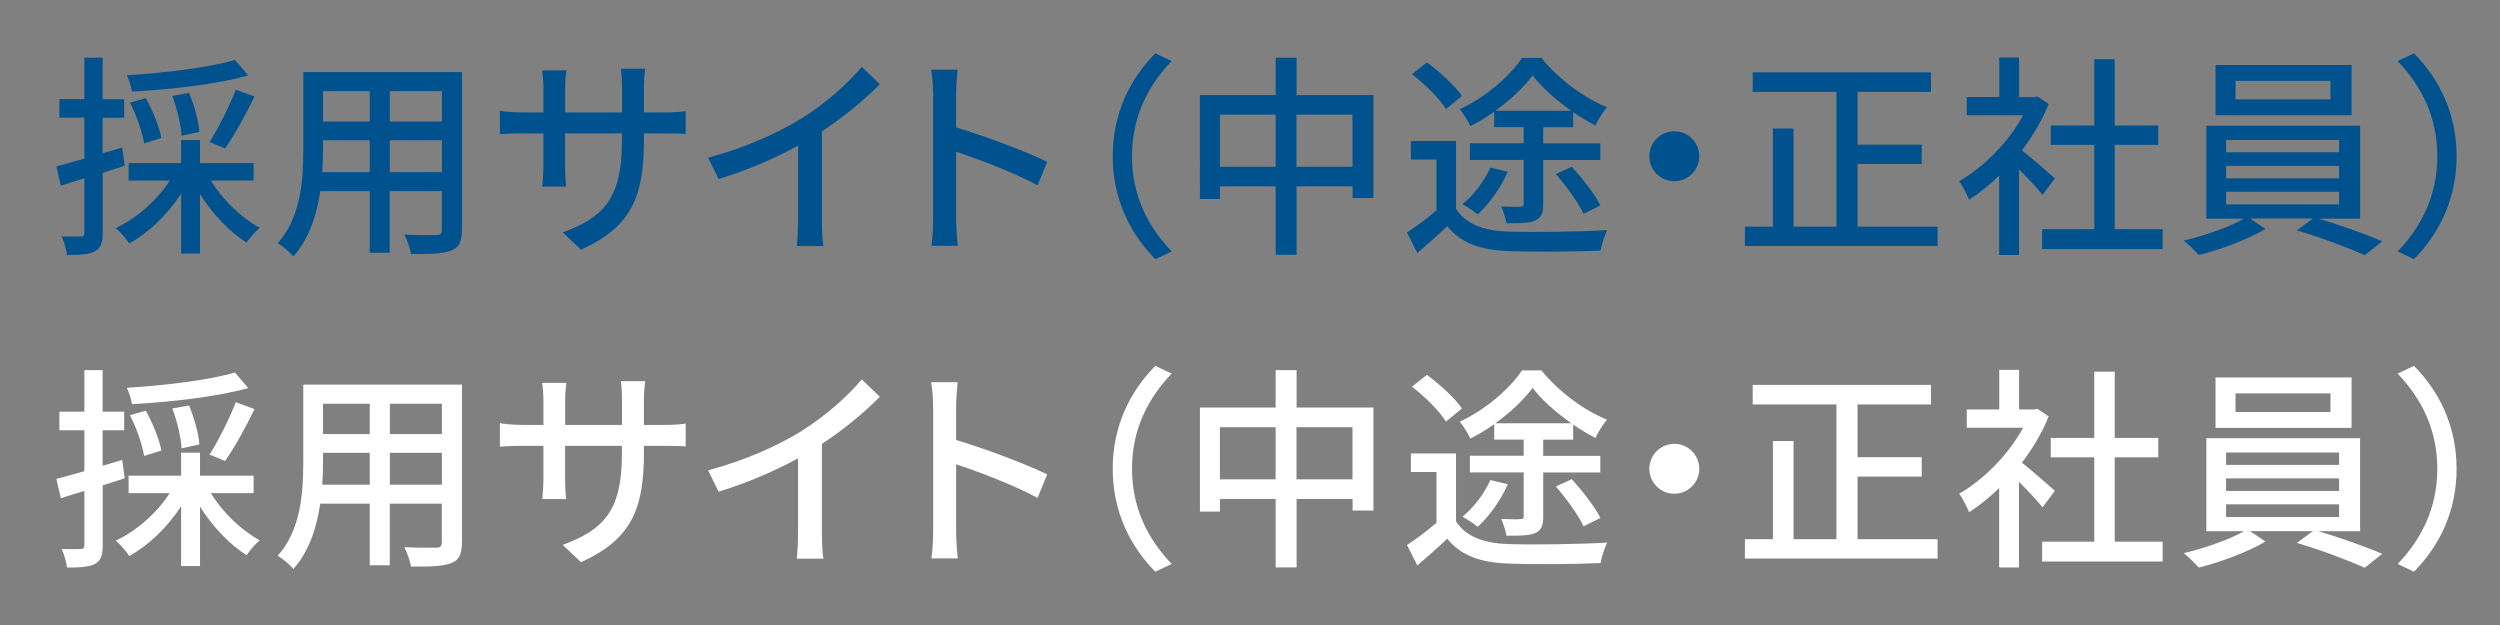 <?xml version="1.0" encoding="UTF-8"?><svg id="_レイヤー_2" xmlns="http://www.w3.org/2000/svg" viewBox="0 0 272.35 68.09"><rect x="0" y="0" width="272.35" height="68.09" fill="#808080" stroke="none"/><defs><style>.cls-1{fill:none;}.cls-2{fill:#00528e;}.cls-3{fill:#fff;}</style></defs><g id="_レイヤー_1-2"><g><path class="cls-2" d="M13.61,18.05c-.8,.26-1.62,.52-2.42,.77v6.54c0,1.08-.21,1.67-.84,2.02-.63,.33-1.55,.4-3.05,.4-.05-.52-.3-1.45-.59-2.02,.94,.02,1.81,.02,2.06,0,.3,0,.42-.07,.42-.4v-5.93c-.92,.28-1.78,.54-2.56,.8l-.49-2.11c.84-.21,1.9-.52,3.05-.84v-4.46h-2.72v-2.02h2.72V6.28h1.99v4.53h2.35v2.02h-2.35v3.87l2.13-.63,.28,1.99Zm9.36,1.62c1.27,2.09,3.33,4.06,5.32,5.14-.45,.38-1.1,1.13-1.43,1.62-1.83-1.15-3.71-3.12-5.07-5.28v6.47h-2.06v-6.52c-1.48,2.27-3.54,4.27-5.65,5.42-.35-.52-.98-1.29-1.48-1.67,2.28-1.06,4.53-3.05,5.89-5.18h-4.48v-1.9h5.72v-2.51h2.06v2.51h5.84v1.9h-4.67Zm4.08-11.45c-3.38,.96-8.42,1.52-12.67,1.76-.07-.52-.33-1.29-.56-1.78,4.13-.26,8.98-.84,11.77-1.67l1.45,1.69Zm-11.35,7.39c-.19-1.17-.82-3.05-1.55-4.43l1.74-.49c.75,1.36,1.48,3.17,1.69,4.34l-1.88,.59Zm4.08-.82c-.05-1.1-.47-2.93-1.01-4.34l1.83-.33c.56,1.36,1.05,3.12,1.12,4.25l-1.95,.42Zm3.05,.68c.96-1.5,2.18-3.94,2.86-5.7l2.04,.75c-.96,1.97-2.2,4.22-3.21,5.65l-1.69-.7Z"/><path class="cls-2" d="M50.32,25.04c0,1.27-.3,1.92-1.15,2.25-.87,.35-2.23,.4-4.39,.38-.09-.59-.45-1.55-.73-2.11,1.5,.07,3.05,.05,3.49,.05,.42,0,.59-.14,.59-.59v-4.2h-5.67v6.71h-2.18v-6.71h-5.39c-.38,2.58-1.22,5.21-2.93,7.11-.33-.42-1.22-1.17-1.71-1.43,2.56-2.84,2.79-6.99,2.79-10.3V7.85h17.29V25.04Zm-10.04-6.29v-3.47h-5.09v.94c0,.8-.02,1.67-.09,2.53h5.18Zm-5.09-8.82v3.31h5.09v-3.31h-5.09Zm12.95,0h-5.67v3.31h5.67v-3.31Zm0,8.82v-3.47h-5.67v3.47h5.67Z"/><path class="cls-2" d="M63.29,27.2l-1.99-1.88c4.38-1.62,6.45-3.64,6.45-9.85v-.94h-6.19v3.52c0,.96,.07,1.95,.12,2.28h-2.6c.02-.33,.12-1.29,.12-2.28v-3.52h-2.3c-1.1,0-2.06,.05-2.44,.09v-2.56c.3,.07,1.36,.19,2.44,.19h2.3v-2.7c0-.59-.05-1.27-.14-1.88h2.65c-.05,.3-.14,1.01-.14,1.88v2.7h6.19v-2.72c0-.94-.07-1.71-.12-2.04h2.65c-.05,.35-.14,1.1-.14,2.04v2.72h2.21c1.15,0,1.9-.07,2.34-.14v2.49c-.38-.05-1.2-.07-2.32-.07h-2.23v.8c0,6.05-1.36,9.4-6.85,11.87Z"/><path class="cls-2" d="M87.36,12.87c2.44-1.5,4.92-3.68,6.52-5.58l1.97,1.88c-1.78,1.81-3.99,3.61-6.31,5.14v9.73c0,.96,.05,2.25,.17,2.77h-2.91c.07-.52,.14-1.81,.14-2.77V15.87c-2.46,1.34-5.56,2.7-8.65,3.63l-1.15-2.32c4.1-1.1,7.62-2.7,10.23-4.31Z"/><path class="cls-2" d="M101.65,10.22c0-.75-.07-1.83-.21-2.63h2.88c-.07,.77-.16,1.81-.16,2.63v3.66c3.12,.94,7.58,2.6,9.92,3.75l-1.05,2.56c-2.46-1.34-6.29-2.81-8.87-3.66v7.25c0,.73,.07,2.16,.19,3h-2.88c.12-.82,.19-2.09,.19-3V10.22Z"/><path class="cls-2" d="M125.86,5.81l1.78,.84c-2.56,2.67-4.32,6.05-4.32,10.37s1.76,7.69,4.32,10.37l-1.78,.84c-2.67-2.7-4.64-6.45-4.64-11.21s1.97-8.51,4.64-11.21Z"/><path class="cls-2" d="M149.62,10.36v11.21h-2.27v-1.27h-6.1v7.46h-2.28v-7.46h-6.07v1.38h-2.18V10.36h8.25V6.28h2.28v4.08h8.37Zm-10.65,7.81v-5.68h-6.07v5.68h6.07Zm8.37,0v-5.68h-6.1v5.68h6.1Z"/><path class="cls-2" d="M158.63,22.77c1.06,1.64,3,2.37,5.65,2.46,2.63,.09,7.88,.02,10.81-.16-.26,.52-.61,1.55-.73,2.23-2.67,.12-7.43,.17-10.11,.05-3-.12-5.09-.87-6.59-2.7-1.01,.96-2.09,1.9-3.26,2.91l-1.12-2.23c1.01-.66,2.18-1.52,3.21-2.42v-5.53h-2.79v-2.02h4.92v7.41Zm-1.1-10.88c-.7-1.13-2.3-2.74-3.71-3.8l1.62-1.29c1.41,1.03,3.07,2.53,3.82,3.66l-1.74,1.43Zm5.25,.28c-.84,.59-1.71,1.13-2.6,1.57-.23-.54-.77-1.36-1.15-1.85,2.72-1.24,5.42-3.54,6.78-5.58h2.11c1.83,2.25,4.55,4.32,7.15,5.37-.47,.54-.96,1.36-1.27,1.99-.77-.4-1.59-.89-2.42-1.45v1.64h-3.26v1.76h6.22v1.81h-6.22v4.78c0,1.01-.19,1.5-.89,1.83-.68,.28-1.67,.28-3.12,.28-.07-.54-.35-1.29-.56-1.83,.89,.05,1.81,.05,2.09,.02,.28,0,.35-.07,.35-.35v-4.74h-5.86v-1.81h5.86v-1.76h-3.21v-1.69Zm1.48,6.54c-.77,1.76-2.04,3.52-3.28,4.64-.38-.33-1.17-.84-1.67-1.1,1.27-1.01,2.37-2.51,3.05-3.99l1.9,.45Zm6.92-6.64c-1.64-1.15-3.21-2.53-4.22-3.85-.94,1.27-2.39,2.65-4.06,3.85h8.28Zm1.34,11.23c-.56-1.2-1.85-3-3.03-4.34l1.74-.8c1.15,1.27,2.53,3.03,3.12,4.22l-1.83,.92Z"/><path class="cls-2" d="M185.12,17.02c0,1.5-1.22,2.72-2.72,2.72s-2.72-1.22-2.72-2.72,1.22-2.72,2.72-2.72,2.72,1.22,2.72,2.72Z"/><path class="cls-2" d="M211.08,24.69v2.11h-20.99v-2.11h3.05V14h2.25v10.69h4.67V10.01h-9.12v-2.13h19.42v2.13h-8v5.75h6.99v2.11h-6.99v6.82h8.72Z"/><path class="cls-2" d="M222.51,21.22c-.54-.68-1.59-1.81-2.56-2.77v9.33h-2.16v-8.65c-1.05,1.03-2.18,1.92-3.28,2.63-.21-.56-.75-1.59-1.08-2.02,2.67-1.52,5.37-4.25,6.97-7.18h-6.14v-1.99h3.54V6.26h2.16v4.32h1.62l.38-.07,1.22,.82c-.7,1.78-1.74,3.49-2.91,5.04,1.1,.89,3.05,2.58,3.59,3.07l-1.34,1.78Zm13.09,3.75v2.16h-13.13v-2.16h5.68V15.78h-4.74v-2.11h4.74V6.45h2.23v7.22h4.74v2.11h-4.74v9.19h5.23Z"/><path class="cls-2" d="M252.54,23.82c2.37,.68,5.21,1.71,6.99,2.46l-1.92,1.52c-1.76-.8-4.93-1.99-7.39-2.7l1.74-1.29h-6.85l1.69,1.13c-1.88,1.13-4.88,2.25-7.27,2.84-.4-.45-1.1-1.17-1.64-1.57,2.25-.52,5.02-1.5,6.57-2.39h-4.1V13.69h16.75v10.13h-4.55Zm3.64-11.26h-14.82V7.08h14.82v5.49Zm-13.67,4.03h12.31v-1.34h-12.31v1.34Zm0,2.84h12.31v-1.36h-12.31v1.36Zm0,2.84h12.31v-1.38h-12.31v1.38Zm11.37-13.46h-10.34v2.02h10.34v-2.02Z"/><path class="cls-2" d="M262.98,28.23l-1.78-.84c2.56-2.67,4.32-6.05,4.32-10.37s-1.76-7.69-4.32-10.37l1.78-.84c2.67,2.7,4.64,6.45,4.64,11.21s-1.97,8.51-4.64,11.21Z"/></g><rect class="cls-1" width="272.35" height="34.04"/><g><path class="cls-3" d="M13.61,52.1c-.8,.26-1.62,.52-2.42,.77v6.54c0,1.08-.21,1.67-.84,2.02-.63,.33-1.55,.4-3.05,.4-.05-.52-.3-1.45-.59-2.02,.94,.02,1.81,.02,2.06,0,.3,0,.42-.07,.42-.4v-5.93c-.92,.28-1.78,.54-2.56,.8l-.49-2.11c.84-.21,1.9-.52,3.05-.84v-4.46h-2.72v-2.02h2.72v-4.53h1.99v4.53h2.35v2.02h-2.35v3.87l2.13-.63,.28,1.99Zm9.36,1.62c1.27,2.09,3.33,4.06,5.32,5.14-.45,.38-1.1,1.13-1.43,1.62-1.83-1.15-3.71-3.12-5.07-5.28v6.47h-2.06v-6.52c-1.48,2.27-3.54,4.27-5.65,5.42-.35-.52-.98-1.29-1.48-1.67,2.28-1.06,4.53-3.05,5.89-5.18h-4.48v-1.9h5.72v-2.51h2.06v2.51h5.84v1.9h-4.67Zm4.08-11.45c-3.38,.96-8.42,1.52-12.67,1.76-.07-.52-.33-1.29-.56-1.78,4.13-.26,8.98-.84,11.77-1.67l1.45,1.69Zm-11.35,7.39c-.19-1.17-.82-3.05-1.55-4.43l1.74-.49c.75,1.36,1.48,3.17,1.69,4.34l-1.88,.59Zm4.08-.82c-.05-1.1-.47-2.93-1.01-4.34l1.83-.33c.56,1.36,1.05,3.12,1.12,4.25l-1.95,.42Zm3.05,.68c.96-1.5,2.18-3.94,2.86-5.7l2.04,.75c-.96,1.97-2.2,4.22-3.21,5.65l-1.69-.7Z"/><path class="cls-3" d="M50.32,59.09c0,1.27-.3,1.92-1.15,2.25-.87,.35-2.23,.4-4.39,.38-.09-.59-.45-1.55-.73-2.11,1.5,.07,3.05,.05,3.49,.05,.42,0,.59-.14,.59-.59v-4.2h-5.67v6.71h-2.18v-6.71h-5.39c-.38,2.58-1.22,5.21-2.93,7.11-.33-.42-1.22-1.17-1.71-1.43,2.56-2.84,2.79-6.99,2.79-10.3v-8.35h17.29v17.19Zm-10.04-6.29v-3.47h-5.09v.94c0,.8-.02,1.67-.09,2.53h5.18Zm-5.09-8.82v3.31h5.09v-3.31h-5.09Zm12.95,0h-5.67v3.31h5.67v-3.31Zm0,8.82v-3.47h-5.67v3.47h5.67Z"/><path class="cls-3" d="M63.29,61.24l-1.99-1.88c4.38-1.62,6.45-3.64,6.45-9.85v-.94h-6.19v3.52c0,.96,.07,1.95,.12,2.28h-2.6c.02-.33,.12-1.29,.12-2.28v-3.52h-2.3c-1.1,0-2.06,.05-2.44,.09v-2.56c.3,.07,1.36,.19,2.44,.19h2.3v-2.7c0-.59-.05-1.27-.14-1.88h2.65c-.05,.3-.14,1.01-.14,1.88v2.7h6.19v-2.72c0-.94-.07-1.71-.12-2.04h2.65c-.05,.35-.14,1.1-.14,2.04v2.72h2.21c1.15,0,1.9-.07,2.34-.14v2.49c-.38-.05-1.2-.07-2.32-.07h-2.23v.8c0,6.05-1.36,9.4-6.85,11.87Z"/><path class="cls-3" d="M87.36,46.92c2.44-1.5,4.92-3.68,6.52-5.58l1.97,1.88c-1.78,1.81-3.99,3.61-6.31,5.14v9.73c0,.96,.05,2.25,.17,2.77h-2.91c.07-.52,.14-1.81,.14-2.77v-8.16c-2.46,1.34-5.56,2.7-8.65,3.63l-1.15-2.32c4.1-1.1,7.62-2.7,10.23-4.31Z"/><path class="cls-3" d="M101.65,44.27c0-.75-.07-1.83-.21-2.63h2.88c-.07,.77-.16,1.81-.16,2.63v3.66c3.12,.94,7.58,2.6,9.92,3.75l-1.05,2.56c-2.46-1.34-6.29-2.81-8.87-3.66v7.25c0,.73,.07,2.16,.19,3h-2.88c.12-.82,.19-2.09,.19-3v-13.56Z"/><path class="cls-3" d="M125.86,39.86l1.78,.84c-2.56,2.67-4.32,6.05-4.32,10.37s1.76,7.69,4.32,10.37l-1.78,.84c-2.67-2.7-4.64-6.45-4.64-11.21s1.97-8.51,4.64-11.21Z"/><path class="cls-3" d="M149.62,44.41v11.21h-2.27v-1.27h-6.1v7.46h-2.28v-7.46h-6.07v1.38h-2.18v-11.33h8.25v-4.08h2.28v4.08h8.37Zm-10.65,7.81v-5.68h-6.07v5.68h6.07Zm8.37,0v-5.68h-6.1v5.68h6.1Z"/><path class="cls-3" d="M158.63,56.81c1.06,1.64,3,2.37,5.65,2.46,2.63,.09,7.88,.02,10.81-.16-.26,.52-.61,1.55-.73,2.23-2.67,.12-7.43,.17-10.11,.05-3-.12-5.09-.87-6.59-2.7-1.01,.96-2.09,1.9-3.26,2.91l-1.12-2.23c1.01-.66,2.18-1.52,3.21-2.42v-5.53h-2.79v-2.02h4.92v7.41Zm-1.1-10.88c-.7-1.13-2.3-2.74-3.71-3.8l1.62-1.29c1.41,1.03,3.07,2.53,3.82,3.66l-1.74,1.43Zm5.25,.28c-.84,.59-1.71,1.13-2.6,1.57-.23-.54-.77-1.36-1.15-1.85,2.72-1.24,5.42-3.54,6.78-5.58h2.11c1.83,2.25,4.55,4.32,7.15,5.37-.47,.54-.96,1.36-1.27,1.99-.77-.4-1.59-.89-2.42-1.45v1.64h-3.26v1.76h6.22v1.81h-6.22v4.78c0,1.01-.19,1.5-.89,1.83-.68,.28-1.67,.28-3.12,.28-.07-.54-.35-1.29-.56-1.83,.89,.05,1.81,.05,2.09,.02,.28,0,.35-.07,.35-.35v-4.74h-5.86v-1.81h5.86v-1.76h-3.21v-1.69Zm1.48,6.54c-.77,1.76-2.04,3.52-3.28,4.64-.38-.33-1.17-.84-1.67-1.1,1.27-1.01,2.37-2.51,3.05-3.99l1.9,.45Zm6.92-6.64c-1.64-1.15-3.21-2.53-4.22-3.85-.94,1.27-2.39,2.65-4.06,3.85h8.28Zm1.34,11.23c-.56-1.2-1.85-3-3.03-4.34l1.74-.8c1.15,1.27,2.53,3.03,3.12,4.22l-1.83,.92Z"/><path class="cls-3" d="M185.12,51.07c0,1.5-1.22,2.72-2.72,2.72s-2.72-1.22-2.72-2.72,1.22-2.72,2.72-2.72,2.72,1.22,2.72,2.72Z"/><path class="cls-3" d="M211.08,58.74v2.11h-20.99v-2.11h3.05v-10.69h2.25v10.69h4.67v-14.68h-9.12v-2.13h19.42v2.13h-8v5.75h6.99v2.11h-6.99v6.82h8.72Z"/><path class="cls-3" d="M222.51,55.26c-.54-.68-1.59-1.81-2.56-2.77v9.33h-2.16v-8.65c-1.05,1.03-2.18,1.92-3.28,2.63-.21-.56-.75-1.59-1.08-2.02,2.67-1.52,5.37-4.25,6.97-7.18h-6.14v-1.99h3.54v-4.32h2.16v4.32h1.62l.38-.07,1.22,.82c-.7,1.78-1.74,3.49-2.91,5.04,1.1,.89,3.05,2.58,3.59,3.07l-1.34,1.78Zm13.09,3.75v2.16h-13.13v-2.16h5.68v-9.19h-4.74v-2.11h4.74v-7.22h2.23v7.22h4.74v2.11h-4.74v9.19h5.23Z"/><path class="cls-3" d="M252.54,57.87c2.37,.68,5.21,1.71,6.99,2.46l-1.92,1.52c-1.76-.8-4.93-1.99-7.39-2.7l1.74-1.29h-6.85l1.69,1.13c-1.88,1.13-4.88,2.25-7.27,2.84-.4-.45-1.1-1.17-1.64-1.57,2.25-.52,5.02-1.5,6.57-2.39h-4.1v-10.13h16.75v10.13h-4.55Zm3.64-11.26h-14.82v-5.49h14.82v5.49Zm-13.67,4.03h12.31v-1.34h-12.31v1.34Zm0,2.84h12.31v-1.36h-12.31v1.36Zm0,2.84h12.31v-1.38h-12.31v1.38Zm11.37-13.46h-10.34v2.02h10.34v-2.02Z"/><path class="cls-3" d="M262.98,62.28l-1.78-.84c2.56-2.67,4.32-6.05,4.32-10.37s-1.76-7.69-4.32-10.37l1.78-.84c2.67,2.7,4.64,6.45,4.64,11.21s-1.97,8.51-4.64,11.21Z"/></g><rect class="cls-1" y="34.04" width="272.35" height="34.04"/></g></svg>